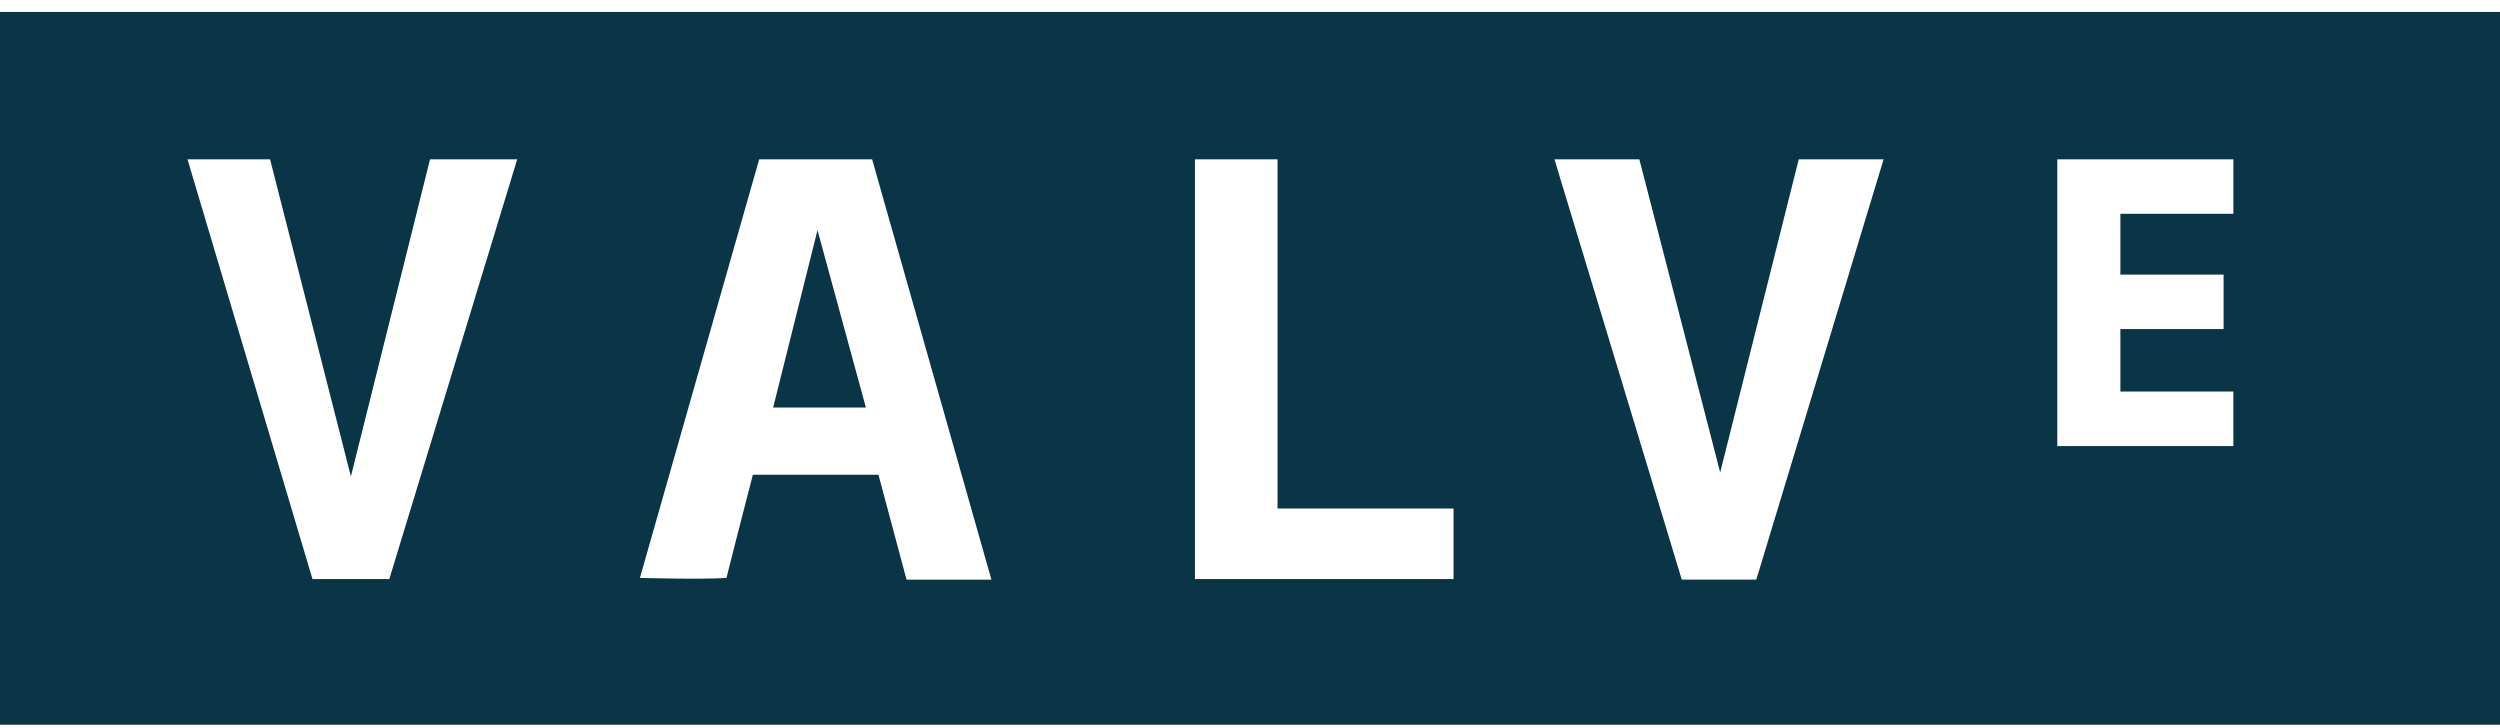 <svg xmlns="http://www.w3.org/2000/svg" width="103" height="30" viewBox="0 0 103 30">
    <path fill="#093546" d="M11.127 6.565l3.33 13.064 3.26-13.064h3.592L16.04 23.857h-3.166L7.725 6.565h3.402zm20.151 0h4.654l4.914 17.316h-3.497l-1.157-4.323h-5.174s-.898 3.473-1.087 4.252c-1.039.071-3.567 0-3.567 0l4.914-17.245zm17.954 0h3.402v14.387h7.252v2.905H49.232V6.565zm18.309 0l3.33 12.898 3.237-12.898h3.496L72.36 23.88h-3.071L64.044 6.565h3.497zm24.474 0v2.244H87.36v2.504h4.252v2.244h-4.252v2.575h4.654v2.245h-7.253V6.565h7.253zM0 29.858h103V.493H0v29.365zm35.674-13.069l-1.993-7.307-1.827 7.307h3.82z" />
</svg>
